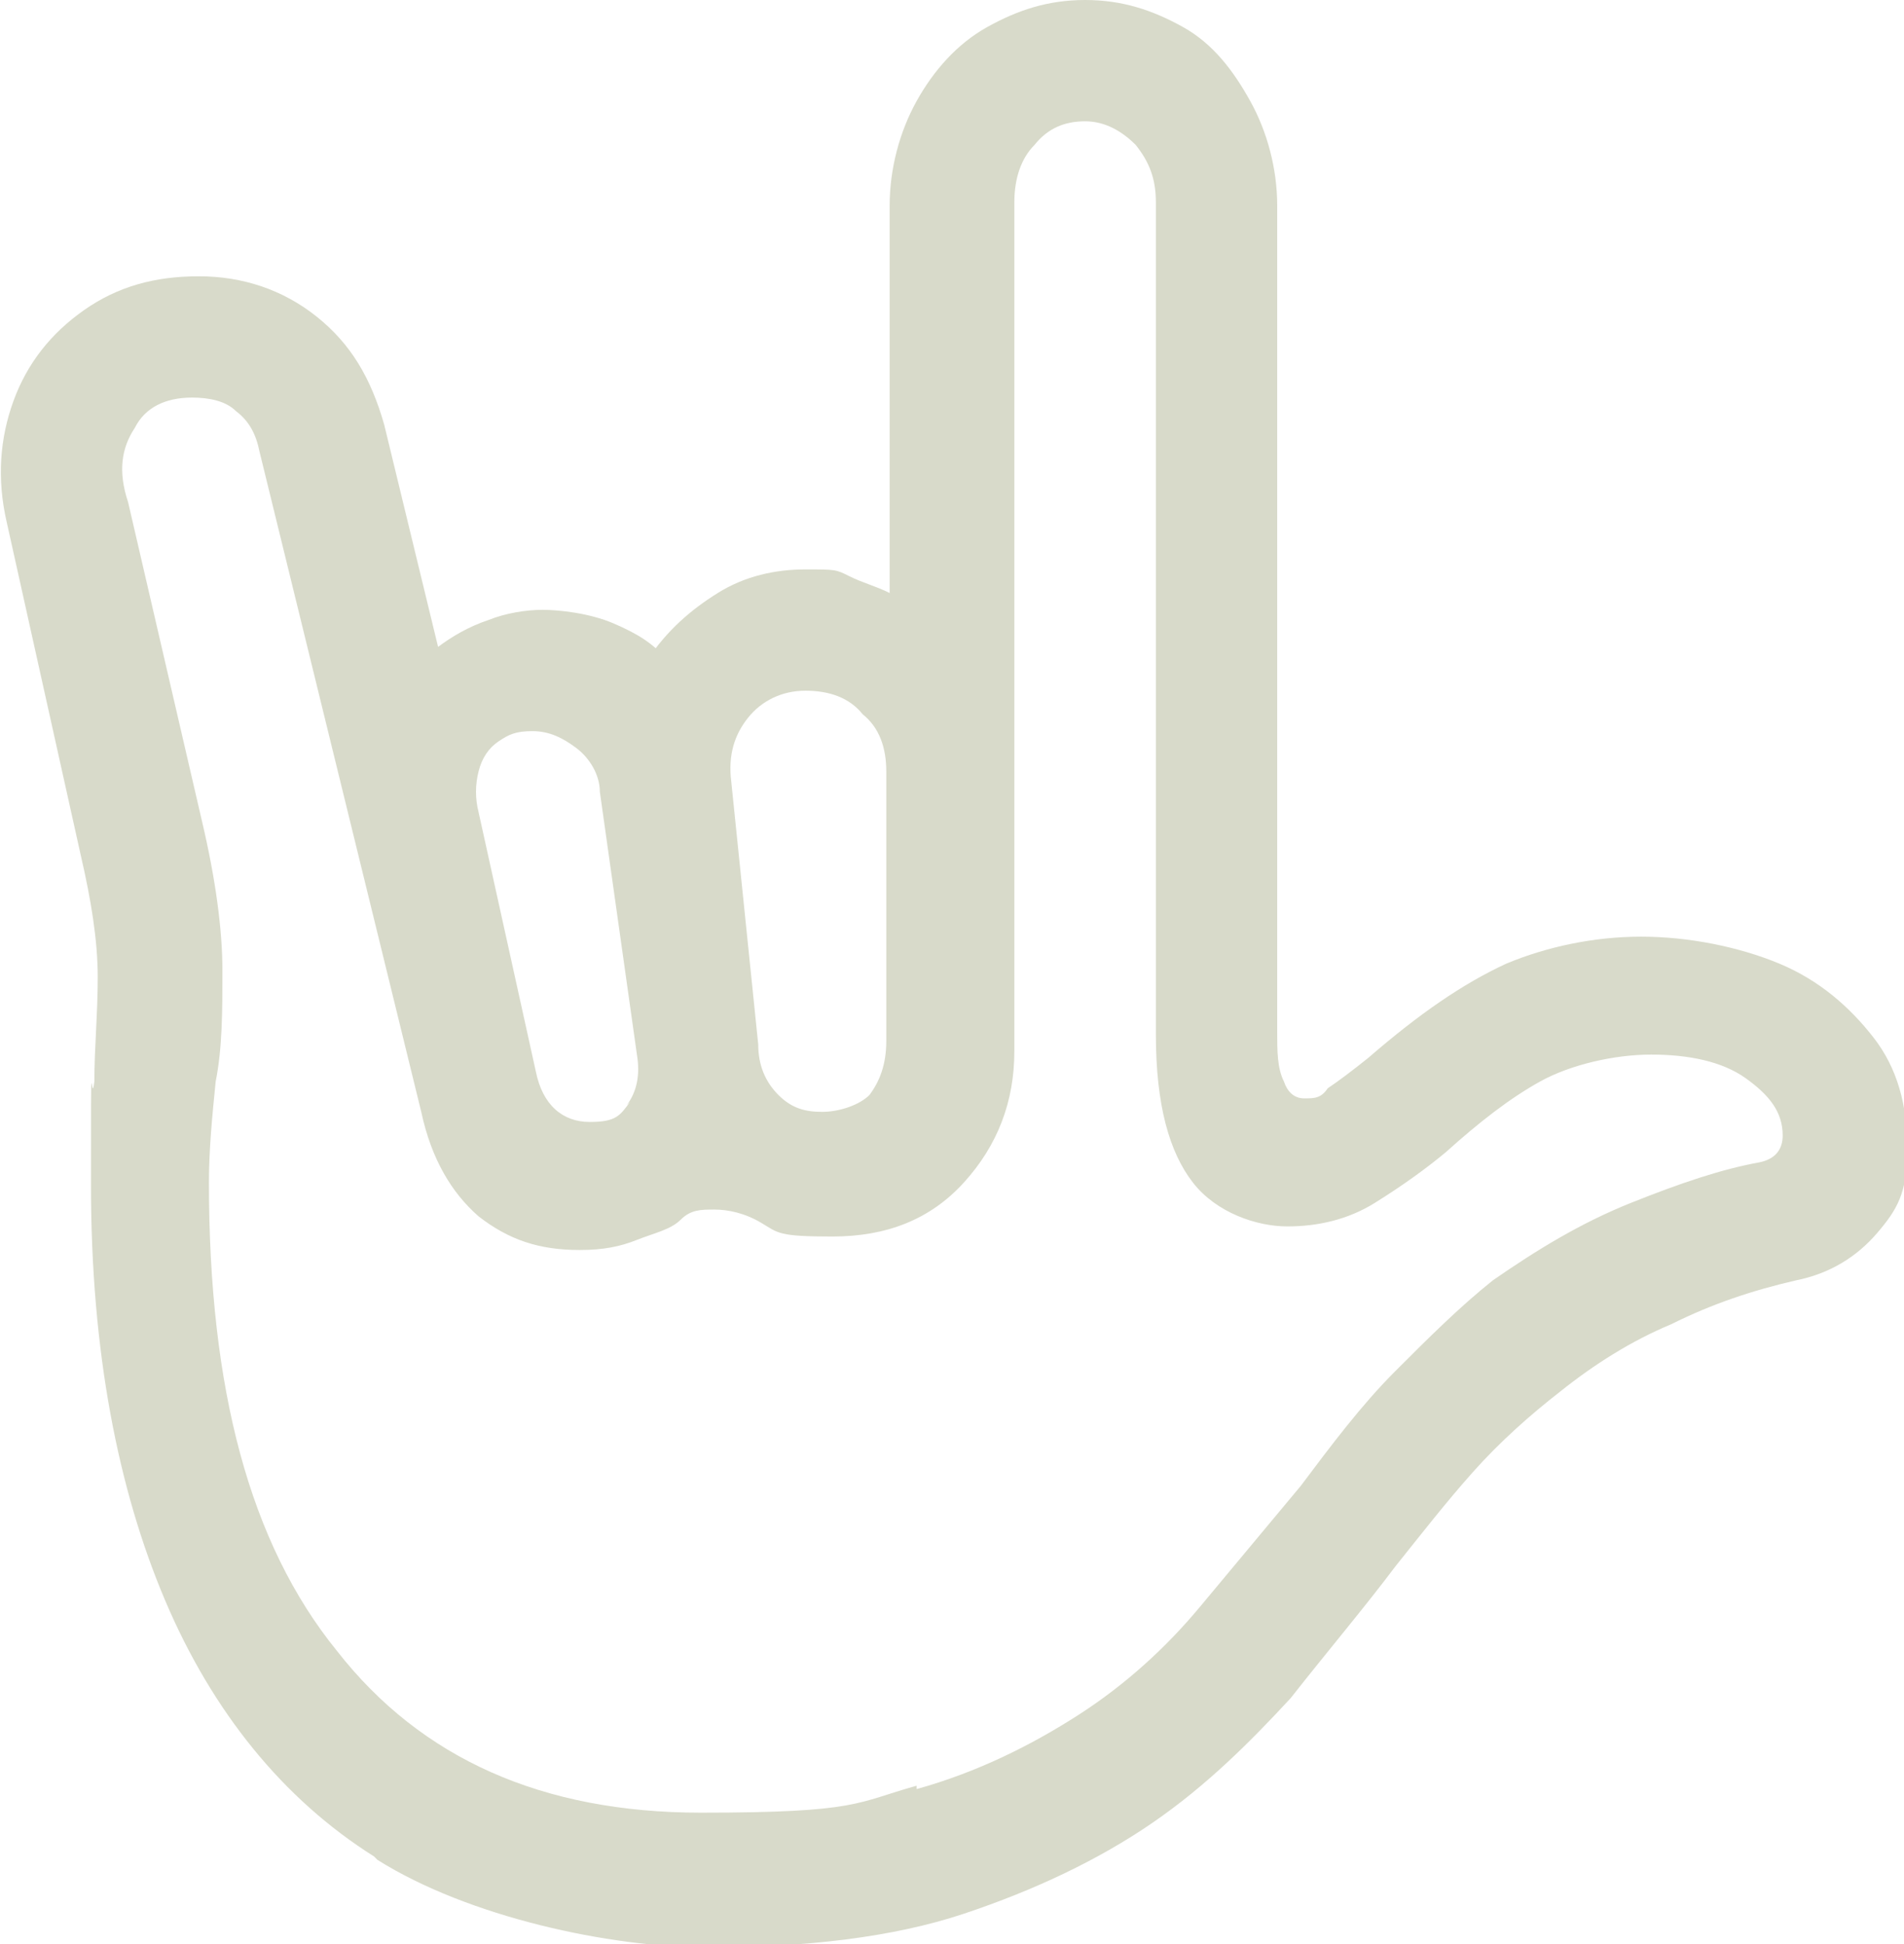 <?xml version="1.0" encoding="UTF-8"?>
<svg id="Ebene_2" xmlns="http://www.w3.org/2000/svg" version="1.1" viewBox="0 0 56.5 57.7">
  <!-- Generator: Adobe Illustrator 29.7.0, SVG Export Plug-In . SVG Version: 2.1.1 Build 138)  -->
  <defs>
    <style>
      .st0 {
        fill: #d8daca;
      }
    </style>
  </defs>
  <g id="Ebene_1-2">
    <path class="st0" d="M11.1,55.1c-2.7-1.7-4.8-4.3-6.2-7.6-1.4-3.3-2.2-7.4-2.2-12.3s0-2.2.1-3.1c0-1,.1-2,.1-3.1,0-1.1-.2-2.3-.5-3.6L.2,15.5c-.3-1.3-.2-2.5.2-3.6.4-1.1,1.1-2,2.1-2.7s2.1-1,3.4-1,2.5.4,3.5,1.2c1,.8,1.6,1.8,2,3.2l1.6,6.6c.4-.3.9-.6,1.5-.8.5-.2,1.1-.3,1.6-.3s1.4.1,2.1.4c.7.3,1.2.6,1.6,1.1h-.6c.6-.9,1.3-1.5,2.1-2,.8-.5,1.7-.7,2.6-.7s.9,0,1.3.2.8.3,1.2.5V6.1c0-1.1.3-2.2.8-3.1.5-.9,1.2-1.7,2.1-2.2.9-.5,1.8-.8,2.9-.8h0c1.1,0,2,.3,2.9.8.9.5,1.5,1.3,2,2.2s.8,2,.8,3.1v24.5c0,.6,0,1.1.2,1.5.1.3.3.5.6.5s.5,0,.7-.3c.3-.2.7-.5,1.2-.9,1.5-1.3,2.8-2.2,4.1-2.8,1.2-.5,2.6-.8,4-.8s2.9.3,4.1.8c1.2.5,2.1,1.3,2.8,2.2.7.9,1,2,1,3.3s-.3,1.8-.9,2.5c-.6.7-1.4,1.2-2.4,1.4-1.3.3-2.5.7-3.7,1.3-1.2.5-2.3,1.2-3.3,2-.9.7-1.8,1.5-2.6,2.4-.8.9-1.5,1.8-2.3,2.8-.9,1.2-2,2.5-3.1,3.9-1.2,1.3-2.5,2.6-4.1,3.7-1.6,1.1-3.5,2-5.6,2.7s-4.7,1-7.6,1-7.1-.9-9.8-2.6h0ZM27.2,53.1c1.8-.5,3.4-1.3,4.8-2.2s2.6-2,3.6-3.2c1-1.2,2-2.4,3-3.6.9-1.2,1.8-2.4,2.8-3.4,1-1,1.9-1.9,2.9-2.7,1.3-.9,2.6-1.7,4.1-2.3,1.5-.6,2.7-1,3.8-1.2.5-.1.7-.4.7-.8,0-.7-.4-1.2-1.1-1.7s-1.7-.7-2.8-.7-2.4.3-3.3.8-1.8,1.2-2.8,2.1c-.6.5-1.3,1-2.1,1.5-.8.5-1.7.7-2.6.7s-2.1-.4-2.8-1.3-1.1-2.3-1.1-4.4V6c0-.7-.2-1.2-.6-1.7-.4-.4-.9-.7-1.5-.7h0c-.6,0-1.1.2-1.5.7-.4.4-.6,1-.6,1.7v25.2c0,1.5-.5,2.8-1.5,3.9-1,1.1-2.3,1.6-3.9,1.6s-1.6-.1-2.1-.4c-.5-.3-1-.4-1.4-.4s-.7,0-1,.3-.8.4-1.3.6c-.5.2-1,.3-1.7.3-1.2,0-2.1-.3-3-1-.8-.7-1.4-1.7-1.7-3.1L7.7,13.4c-.1-.5-.3-.9-.7-1.2-.3-.3-.8-.4-1.3-.4-.8,0-1.4.3-1.7.9-.4.6-.5,1.3-.2,2.2l2.2,9.5c.4,1.7.6,3.2.6,4.4,0,1.2,0,2.3-.2,3.3-.1,1-.2,2-.2,3,0,6.1,1.2,10.7,3.8,13.9,2.5,3.2,6.1,4.8,10.8,4.8s4.6-.3,6.4-.8h0ZM18.6,32.8c.3-.4.4-.9.3-1.5l-1.1-7.8c0-.5-.3-1-.7-1.3-.4-.3-.8-.5-1.3-.5s-.7.1-1,.3-.5.5-.6.9c-.1.4-.1.8,0,1.2l1.7,7.7c.2,1,.8,1.5,1.6,1.5s.9-.2,1.2-.6h0ZM25.8,32.5c.3-.4.5-.9.5-1.6v-8c0-.7-.2-1.3-.7-1.7-.4-.5-1-.7-1.7-.7s-1.3.3-1.7.8-.6,1.1-.5,1.9l.8,7.8c0,.6.2,1.1.6,1.5s.8.5,1.3.5,1.1-.2,1.4-.5h0Z"/>
  </g>
</svg>